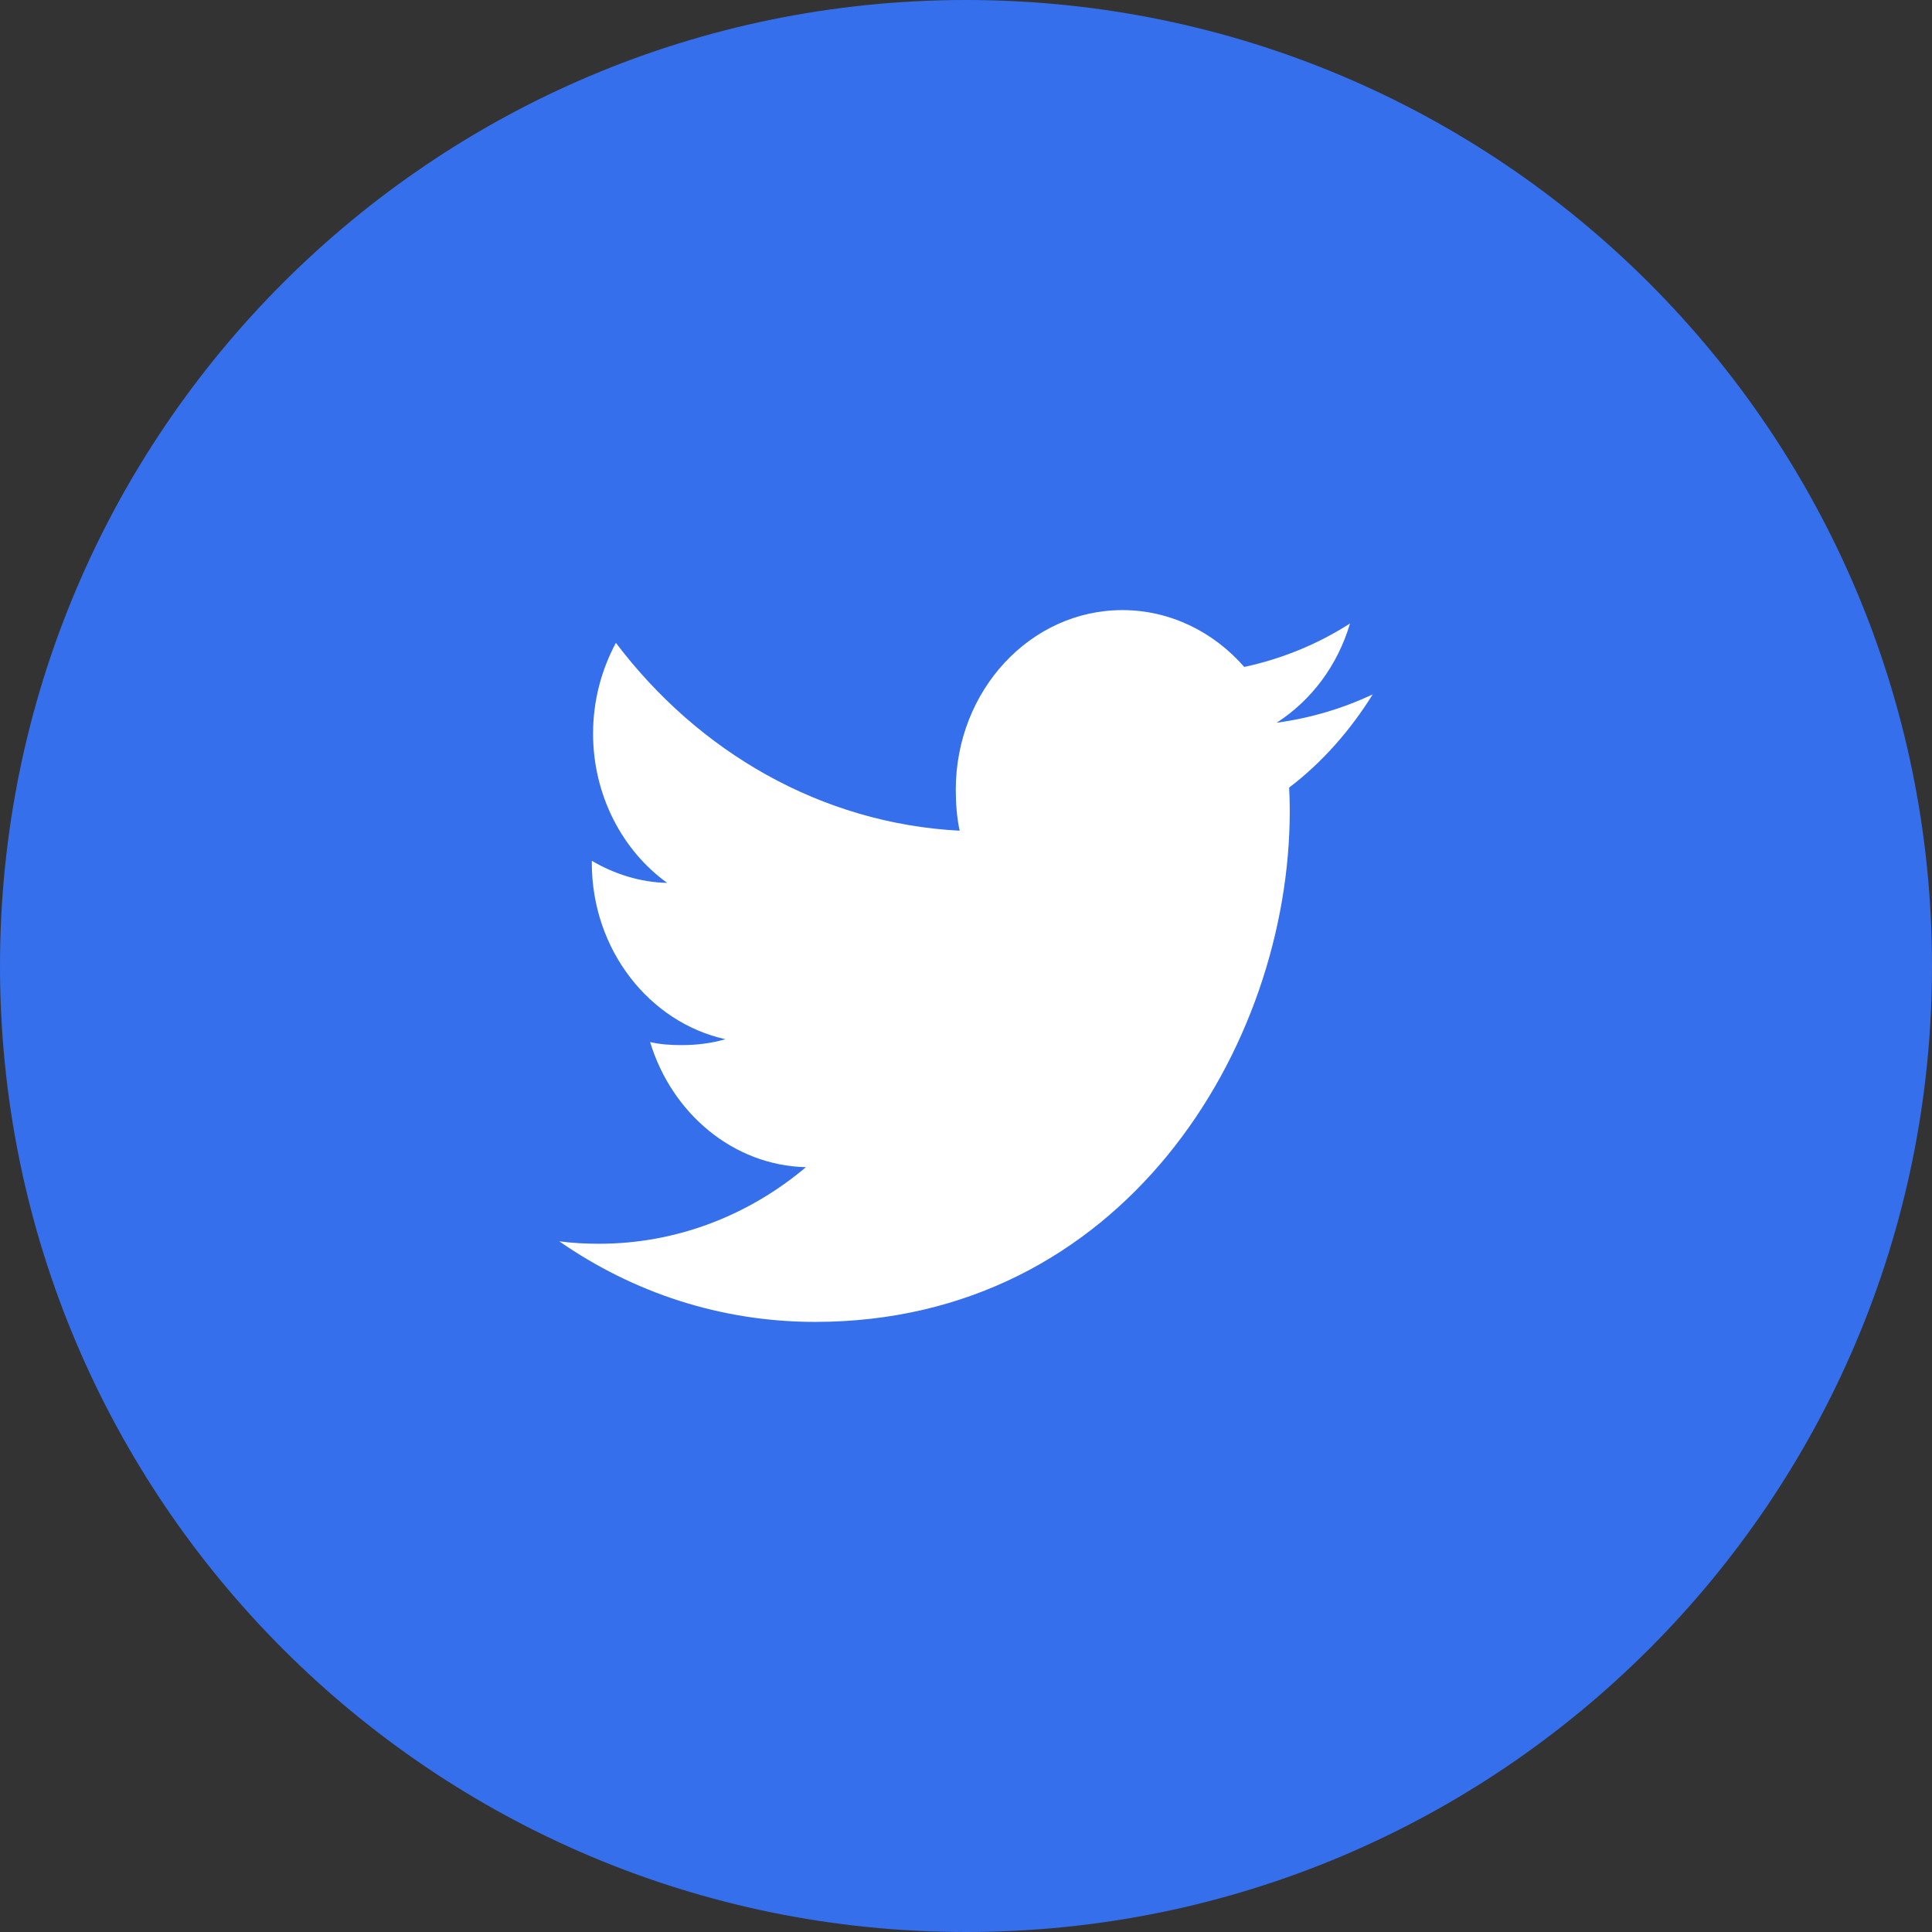 <?xml version="1.0" encoding="UTF-8"?> <svg xmlns="http://www.w3.org/2000/svg" width="38" height="38" viewBox="0 0 38 38" fill="none"><rect x="0" y="0" width="38" height="38" fill="#333333" stroke="none"/> <g clip-path="url(#clip0_128_7128)"> <path d="M19 38C29.493 38 38 29.493 38 19C38 8.507 29.493 0 19 0C8.507 0 0 8.507 0 19C0 29.493 8.507 38 19 38Z" fill="#356FEC"></path> <path d="M27 13.657C26.405 13.938 25.771 14.125 25.11 14.215C25.79 13.778 26.309 13.091 26.553 12.263C25.919 12.67 25.219 12.957 24.473 13.118C23.871 12.428 23.013 12 22.077 12C20.261 12 18.799 13.587 18.799 15.533C18.799 15.813 18.821 16.083 18.875 16.339C16.148 16.196 13.735 14.788 12.114 12.644C11.831 13.173 11.665 13.778 11.665 14.43C11.665 15.653 12.25 16.737 13.122 17.365C12.595 17.355 12.078 17.19 11.64 16.93V16.969C11.64 18.686 12.777 20.111 14.268 20.44C14.001 20.518 13.71 20.556 13.408 20.556C13.198 20.556 12.986 20.543 12.787 20.496C13.212 21.895 14.418 22.923 15.852 22.957C14.736 23.897 13.319 24.463 11.785 24.463C11.516 24.463 11.258 24.45 11 24.415C12.453 25.424 14.175 26 16.032 26C22.068 26 25.368 20.615 25.368 15.948C25.368 15.792 25.363 15.641 25.356 15.491C26.007 14.994 26.554 14.373 27 13.657Z" fill="white"></path> </g> <defs> <clipPath id="clip0_128_7128"> <rect width="38" height="38" fill="white"></rect> </clipPath> </defs> </svg> 